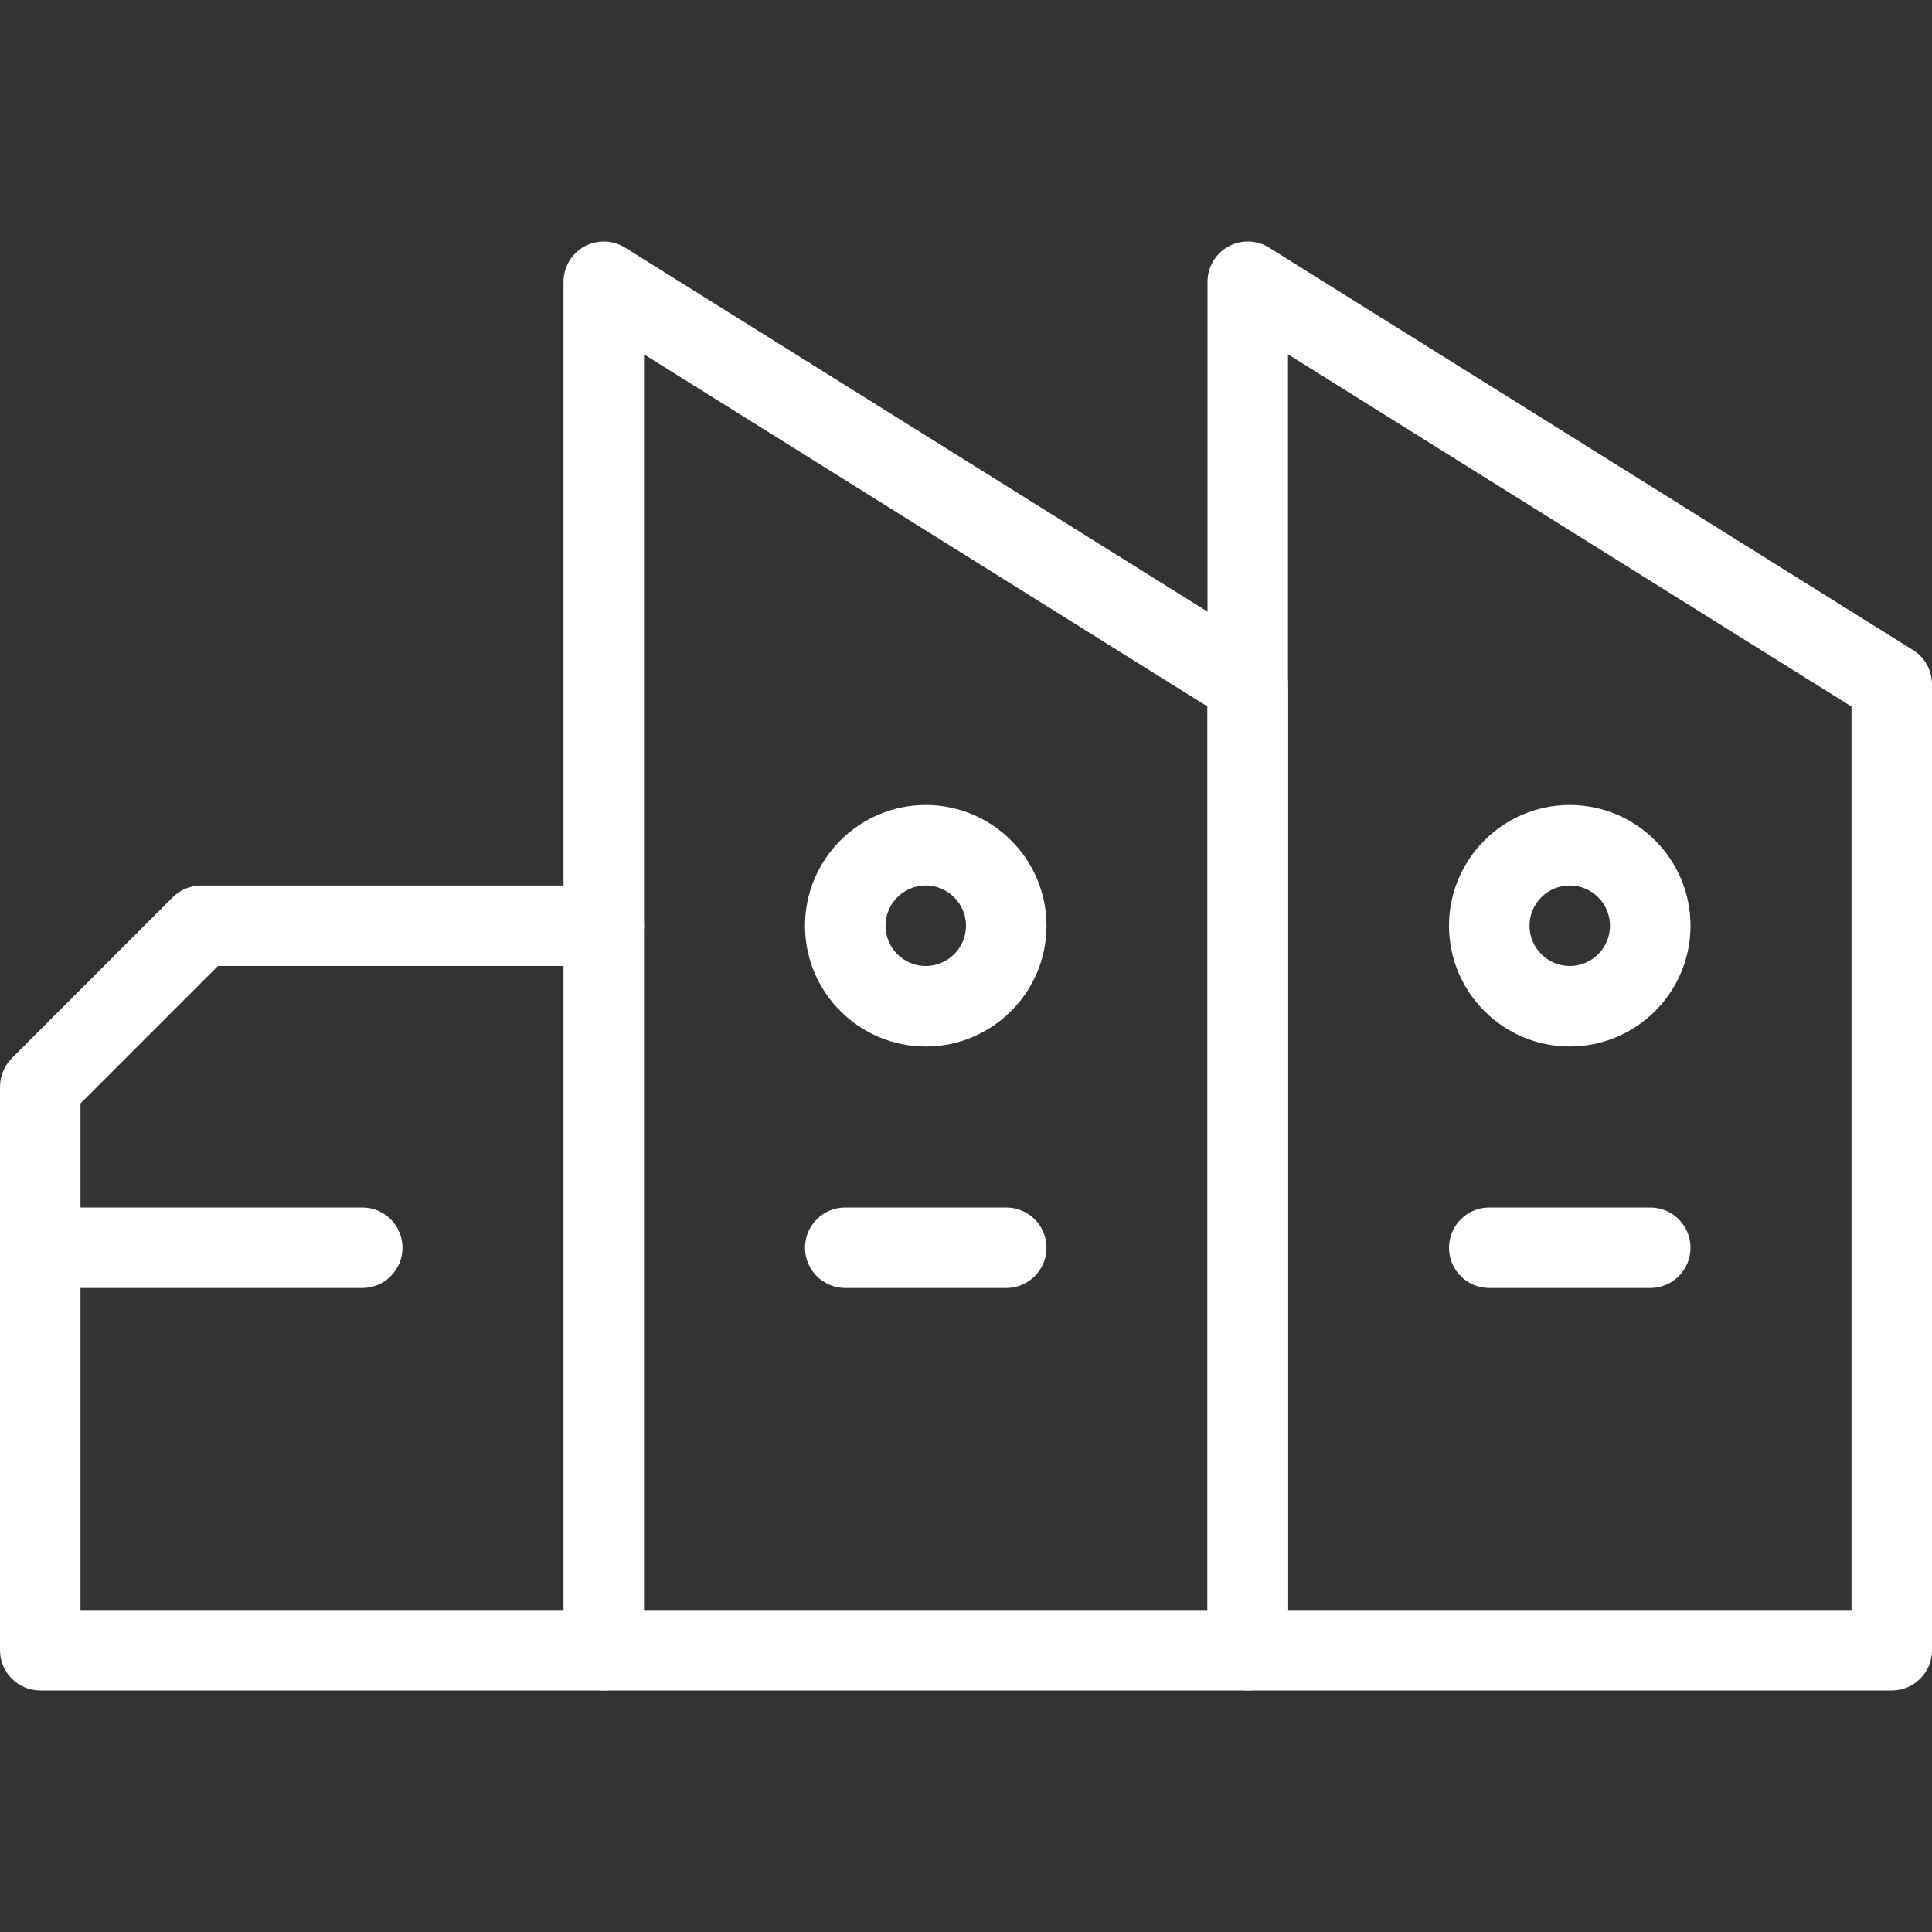 <svg xmlns="http://www.w3.org/2000/svg" width="512" height="512" viewBox="0 0 512 512" fill="none"><rect x="0" y="0" width="512" height="512" fill="#333333" stroke="none"/><g clip-path="url(#clip0_13_243)"><path d="M501.333 448H330.667C324.779 448 320 443.221 320 437.333V74.667C320 70.784 322.112 67.221 325.504 65.323C328.875 63.467 333.056 63.552 336.32 65.621L506.987 172.288C510.101 174.229 512 177.664 512 181.333V437.333C512 443.221 507.221 448 501.333 448ZM341.333 426.667H490.667V187.243L341.333 93.909V426.667Z" fill="white"></path><path d="M330.667 448H160.001C154.113 448 149.334 443.221 149.334 437.333V74.666C149.334 70.784 151.446 67.221 154.838 65.322C158.209 63.488 162.39 63.573 165.654 65.621L336.321 172.288C339.435 174.229 341.334 177.664 341.334 181.333V437.333C341.334 443.221 336.555 448 330.667 448ZM170.667 426.666H320.001V187.242L170.667 93.909V426.666Z" fill="white"></path><path d="M245.334 277.333C227.691 277.333 213.334 262.976 213.334 245.333C213.334 227.691 227.691 213.333 245.334 213.333C262.977 213.333 277.334 227.691 277.334 245.333C277.334 262.976 262.977 277.333 245.334 277.333ZM245.334 234.667C239.467 234.667 234.667 239.445 234.667 245.333C234.667 251.221 239.467 256 245.334 256C251.201 256 256.001 251.221 256.001 245.333C256.001 239.445 251.201 234.667 245.334 234.667Z" fill="white"></path><path d="M266.667 341.333H224.001C218.113 341.333 213.334 336.555 213.334 330.667C213.334 324.779 218.113 320 224.001 320H266.667C272.555 320 277.334 324.779 277.334 330.667C277.334 336.555 272.555 341.333 266.667 341.333Z" fill="white"></path><path d="M416 277.333C398.357 277.333 384 262.976 384 245.333C384 227.691 398.357 213.333 416 213.333C433.643 213.333 448 227.691 448 245.333C448 262.976 433.643 277.333 416 277.333ZM416 234.667C410.133 234.667 405.333 239.445 405.333 245.333C405.333 251.221 410.133 256 416 256C421.867 256 426.667 251.221 426.667 245.333C426.667 239.445 421.867 234.667 416 234.667Z" fill="white"></path><path d="M437.333 341.333H394.667C388.779 341.333 384 336.555 384 330.667C384 324.779 388.779 320 394.667 320H437.333C443.221 320 448 324.779 448 330.667C448 336.555 443.221 341.333 437.333 341.333Z" fill="white"></path><path d="M160 448H10.667C4.779 448 0 443.221 0 437.333V288C0 285.163 1.131 282.453 3.115 280.448L45.781 237.781C47.787 235.797 50.496 234.667 53.333 234.667H160C165.888 234.667 170.667 239.445 170.667 245.333C170.667 251.221 165.888 256 160 256H57.749L21.333 292.416V426.667H160C165.888 426.667 170.667 431.445 170.667 437.333C170.667 443.221 165.888 448 160 448Z" fill="white"></path><path d="M96 341.333H10.667C4.779 341.333 0 336.555 0 330.667C0 324.779 4.779 320 10.667 320H96C101.888 320 106.667 324.779 106.667 330.667C106.667 336.555 101.888 341.333 96 341.333Z" fill="white"></path></g><defs><clipPath id="clip0_13_243"><rect width="512" height="512" fill="white"></rect></clipPath></defs></svg>